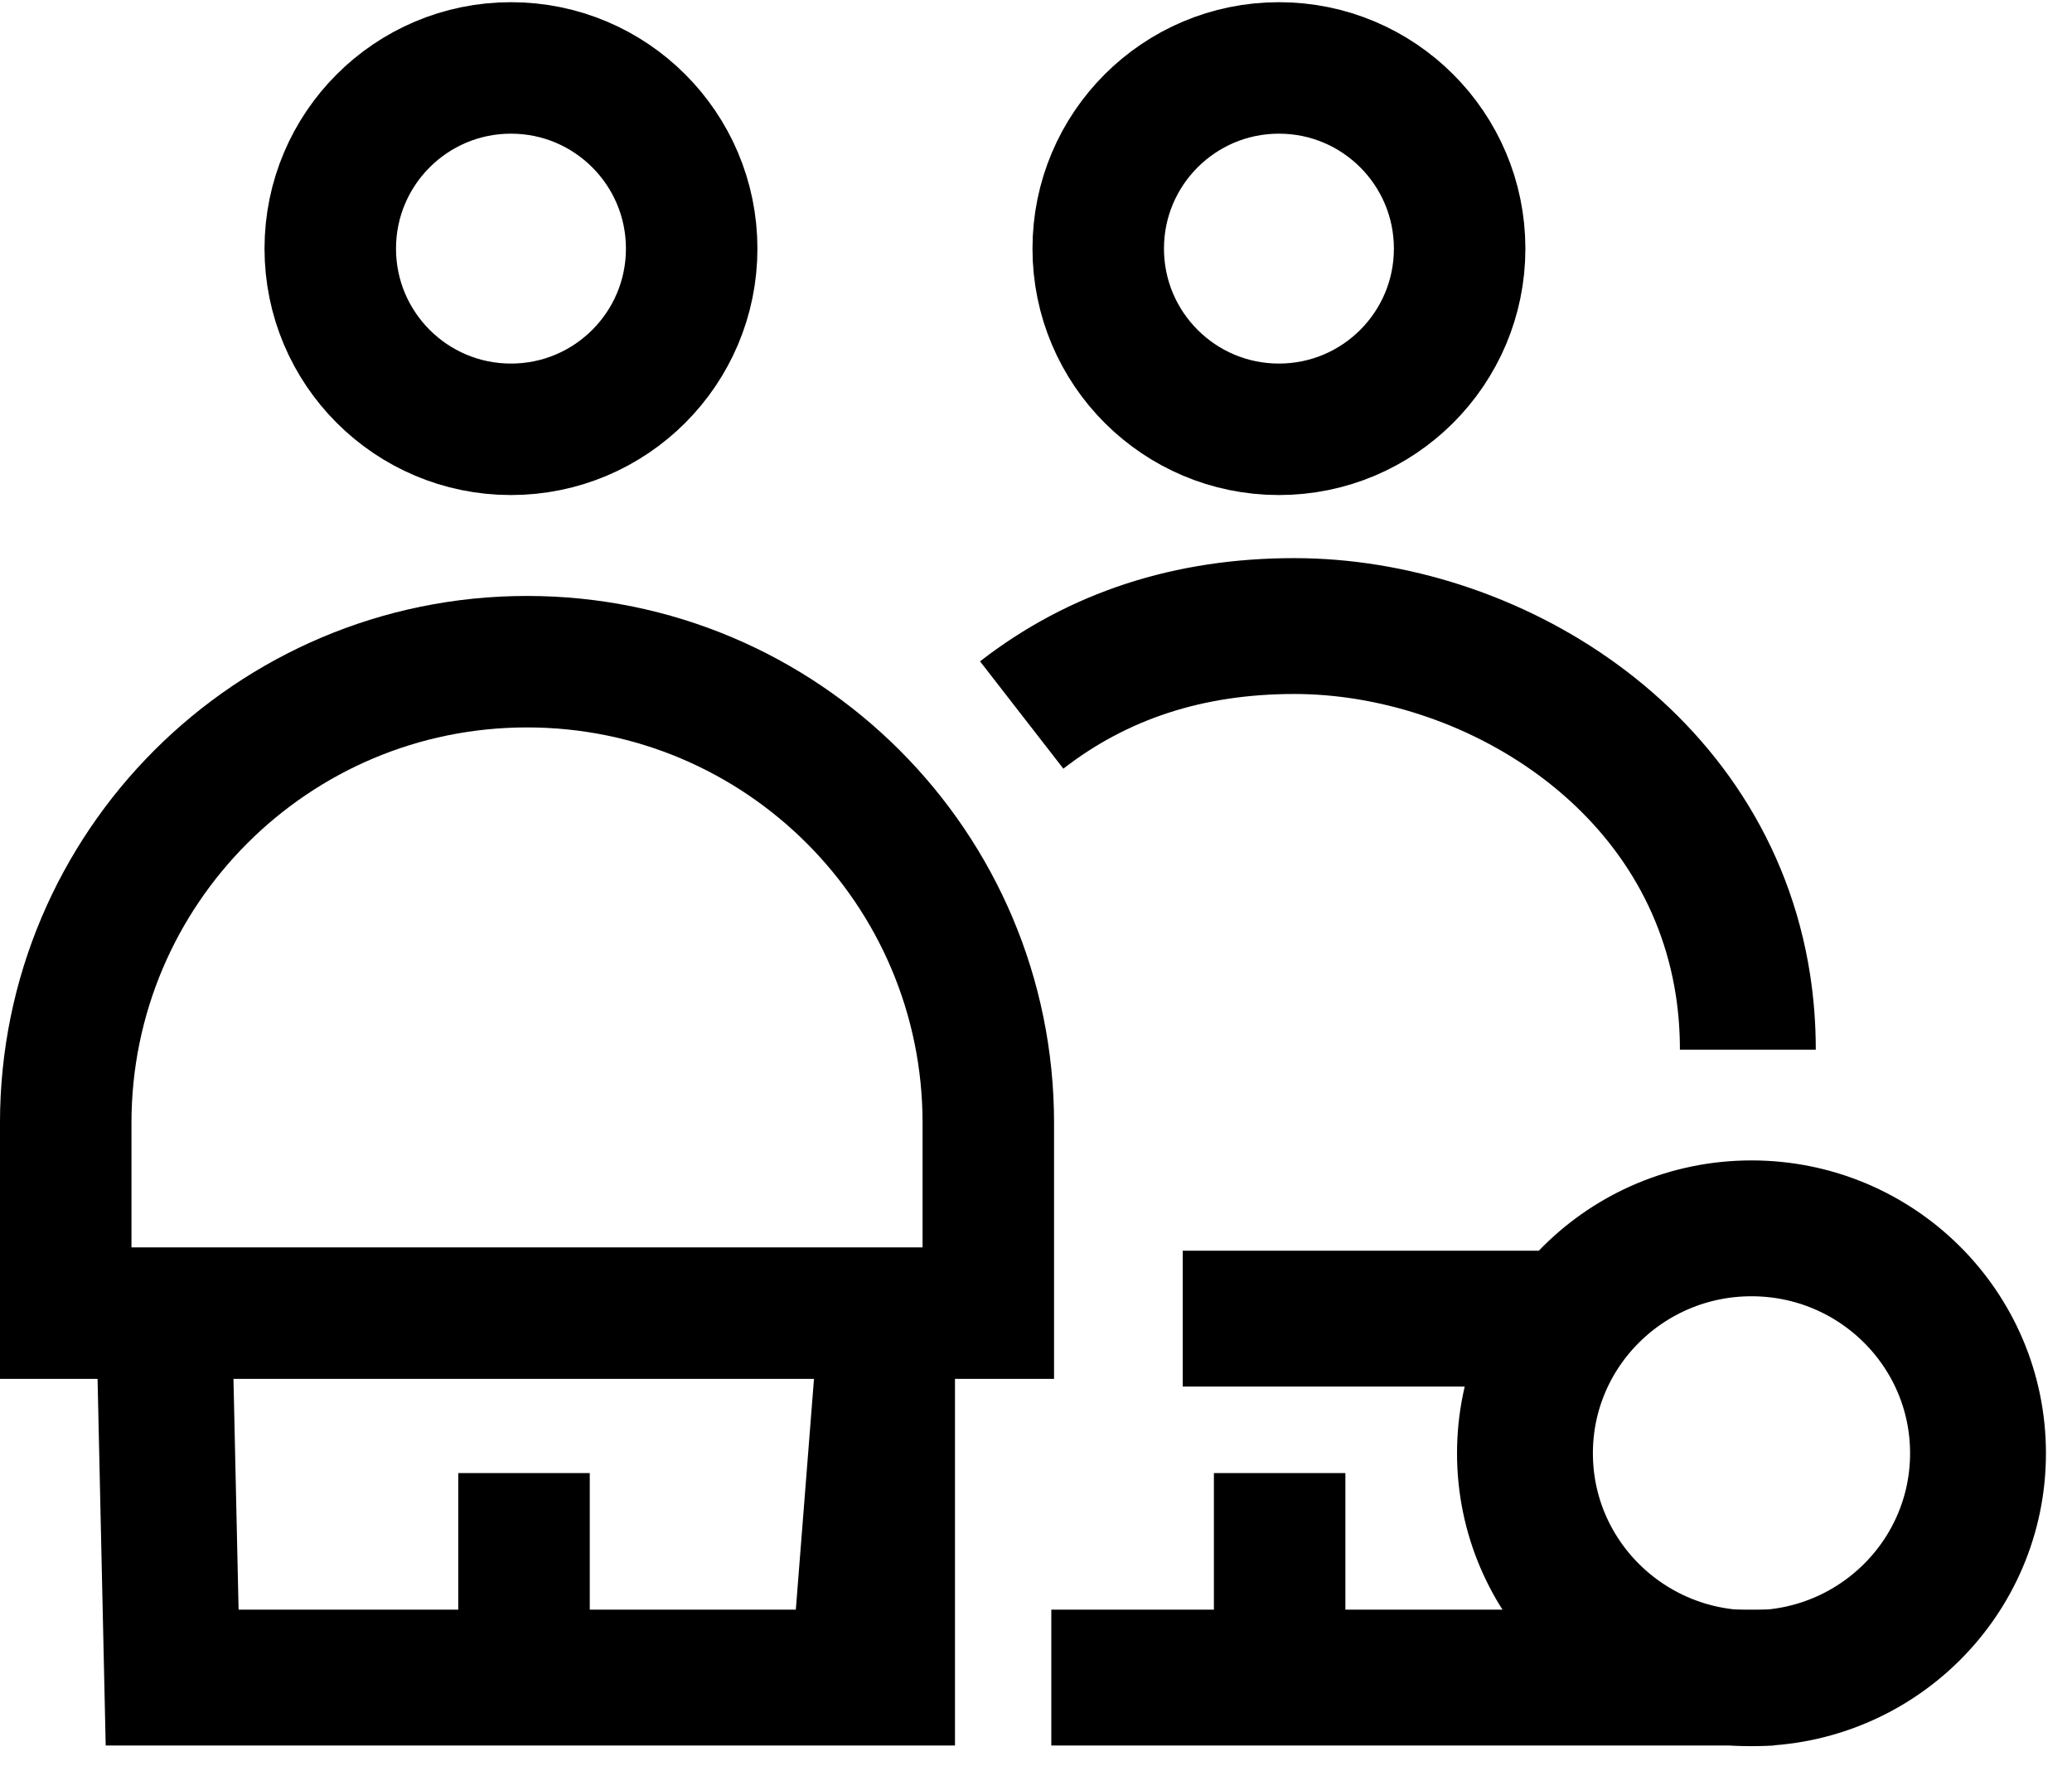 <?xml version="1.0" encoding="UTF-8"?>
<svg width="61px" height="52px" viewBox="0 0 61 52" version="1.1" xmlns="http://www.w3.org/2000/svg" xmlns:xlink="http://www.w3.org/1999/xlink">
    <!-- Generator: Sketch 56.1 (81669) - https://sketch.com -->
    <title>ic_team</title>
    <desc>Created with Sketch.</desc>
    <g id="Page-1" stroke="none" stroke-width="1" fill="none" fill-rule="evenodd">
        <g id="Aplications/team-manegement" transform="translate(-551, -1073)">
            <g id="ic_team" transform="translate(549, 1067)">
                <rect id="Rectangle" fill="#D8D8D8" opacity="0" x="0" y="0" width="64" height="64"></rect>
                <g id="Group-54" transform="translate(2, 8)" stroke="#000000">
                    <g id="Group-50">
                        <circle id="Oval" stroke-width="3.871" cx="37.652" cy="5.32" r="5.32"></circle>
                        <circle id="Oval" stroke-width="3.871" cx="15.043" cy="5.32" r="5.32"></circle>
                        <path d="M1.935,36.663 L29.096,36.663 L29.096,31.062 C29.096,23.562 23.016,17.482 15.516,17.482 C8.016,17.482 1.935,23.562 1.935,31.062 L1.935,36.663 Z" id="Rectangle" stroke-width="3.871"></path>
                        <path d="M15.427,41.372 L15.427,46.755" id="Path-36" stroke-width="3.871"></path>
                        <path d="M37.673,41.372 L37.673,46.755" id="Path-36" stroke-width="3.871"></path>
                        <polyline id="Path-34" stroke-width="4" points="4.836 36.941 5.068 47.393 26.115 47.393 26.115 36.754 25.399 45.857"></polyline>
                        <path d="M30.951,47.393 L52.23,47.393" id="Path-34" stroke-width="4"></path>
                        <path d="M30.079,19.052 C32.328,17.306 35.003,16.433 38.103,16.433 C43.827,16.433 50.278,20.287 51.314,27.005 C51.408,27.615 51.457,28.249 51.457,28.907" id="Path" stroke-width="4"></path>
                        <path d="M34.82,36.825 L45.459,36.825" id="Path-41" stroke-width="4"></path>
                        <ellipse id="Oval" stroke-width="4" cx="51.564" cy="40.789" rx="6.669" ry="6.623"></ellipse>
                    </g>
                </g>
            </g>
        </g>
    </g>
</svg>